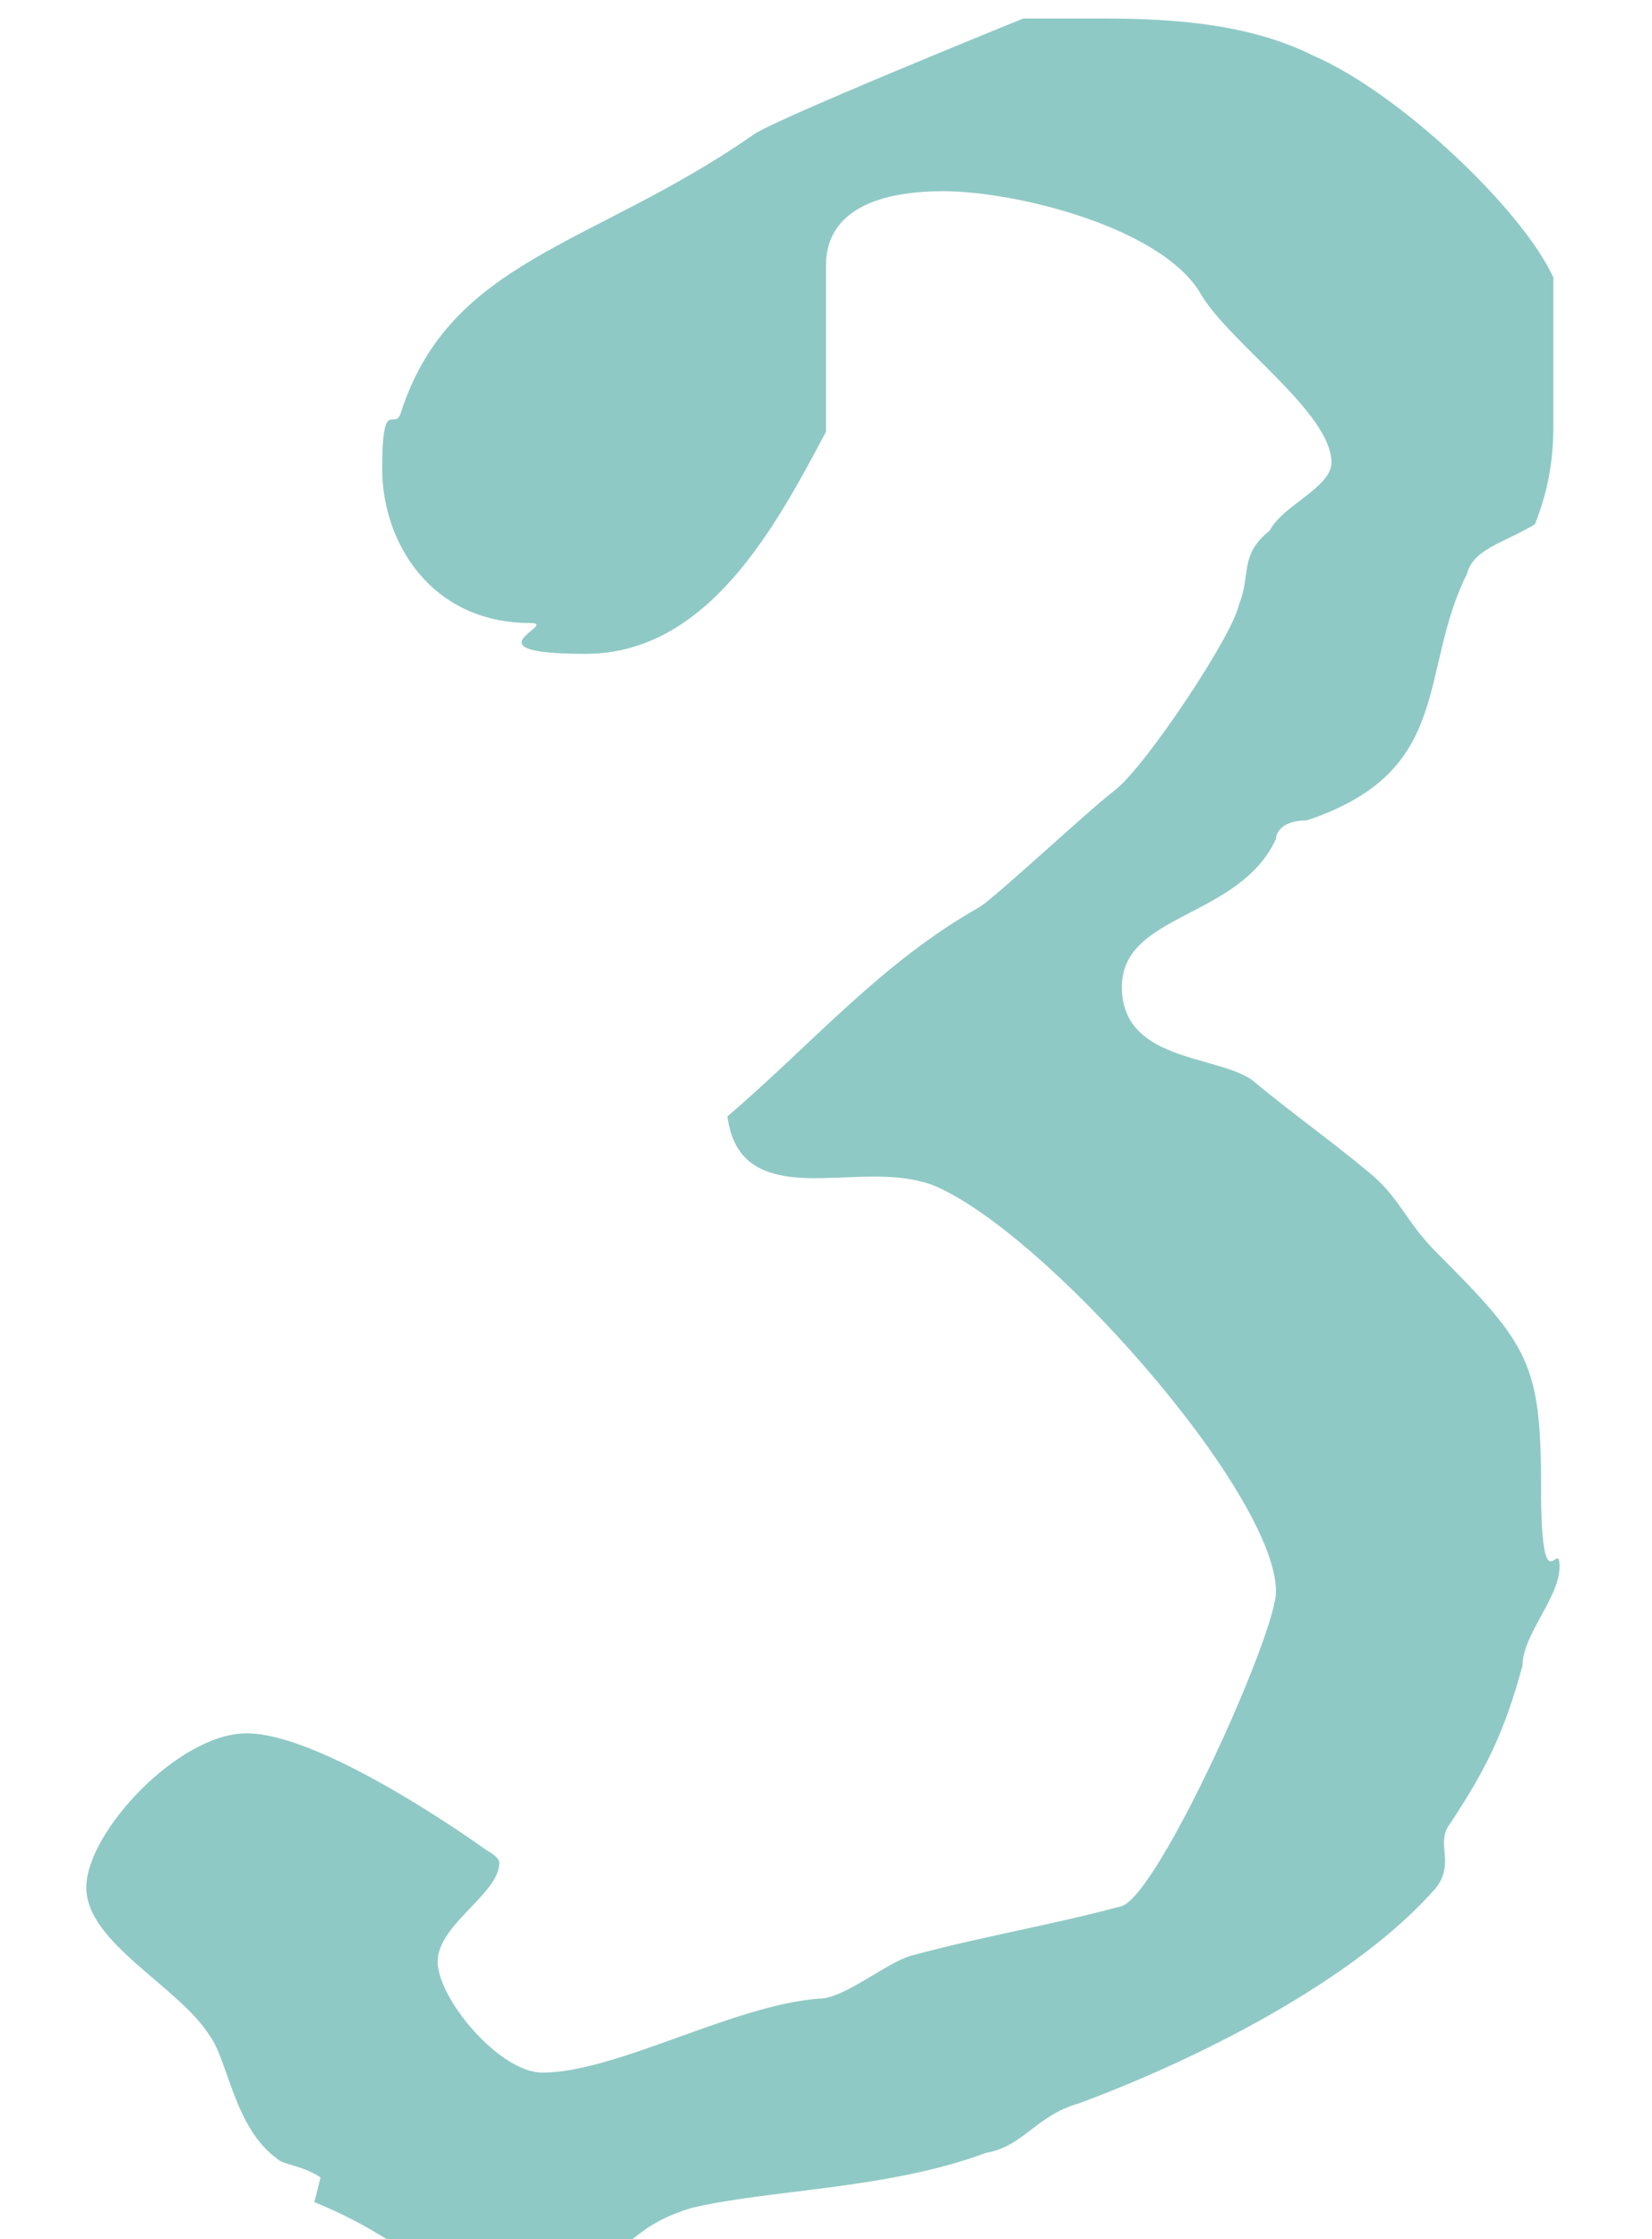 <?xml version="1.0" encoding="UTF-8"?>
<svg id="_編集モード" data-name=" 編集モード" xmlns="http://www.w3.org/2000/svg" version="1.1" viewBox="0 0 26.8 36.3">
  <defs>
    <style>
      .cls-1 {
        fill: #8fc9c5;
        stroke-width: 0px;
      }
    </style>
  </defs>
  <path class="cls-1" d="M5.2,35.3c-.3-.2-.6-.2-.7-.3-.7-.5-.8-1.6-1.1-2-.5-.8-2-1.5-2-2.4s1.5-2.5,2.6-2.5,3.2,1.4,3.9,1.9c0,0,.2.1.2.2,0,.5-1,1-1,1.6s1,1.8,1.7,1.8c1.2,0,3.1-1.1,4.5-1.2.4,0,1.1-.6,1.5-.7,1.1-.3,2.3-.5,3.4-.8.6-.2,2.5-4.4,2.5-5.1,0-1.6-3.8-5.9-5.6-6.6-.6-.2-1.2-.1-1.9-.1-.9,0-1.3-.3-1.4-1,1.4-1.2,2.5-2.5,4.1-3.4.3-.2,1.8-1.6,2.2-1.9.5-.4,1.9-2.5,2-3,.2-.5,0-.8.5-1.2.2-.4,1-.7,1-1.1,0-.8-1.6-1.9-2.1-2.7-.6-1.1-3-1.7-4.2-1.7s-1.9.4-1.9,1.2,0,1.3,0,2,0,.4,0,.7c-.8,1.5-1.9,3.6-3.9,3.6s-.4-.5-.9-.5c-1.6,0-2.4-1.3-2.4-2.5s.2-.6.3-.9c.8-2.5,3.1-2.7,5.7-4.5.2-.2,4.4-1.9,4.4-1.9.5,0,.9,0,1.3,0,1.2,0,2.4.1,3.4.6,1.4.6,3.4,2.5,3.9,3.6v.3c0,.3,0,.6,0,.9,0,.4,0,.8,0,1.2,0,.6-.1,1.1-.3,1.6-.5.3-1,.4-1.1.8-.8,1.6-.2,3.2-2.6,4-.4,0-.5.2-.5.3-.6,1.3-2.5,1.2-2.5,2.4s1.5,1.1,2.1,1.5c.6.5,1.3,1,1.9,1.5.5.4.6.8,1.1,1.3,1.5,1.5,1.7,1.8,1.7,3.8s.3.8.3,1.3-.6,1.1-.6,1.6c-.3,1.1-.6,1.7-1.2,2.6-.2.3.1.6-.2,1-1.3,1.5-3.9,2.8-5.8,3.5-.7.2-.9.7-1.5.8-1.6.6-3.6.6-4.8.9-1.3.4-.8,1-2.8,1s-1.6-.4-3.3-1.1h0Z"/>
</svg>